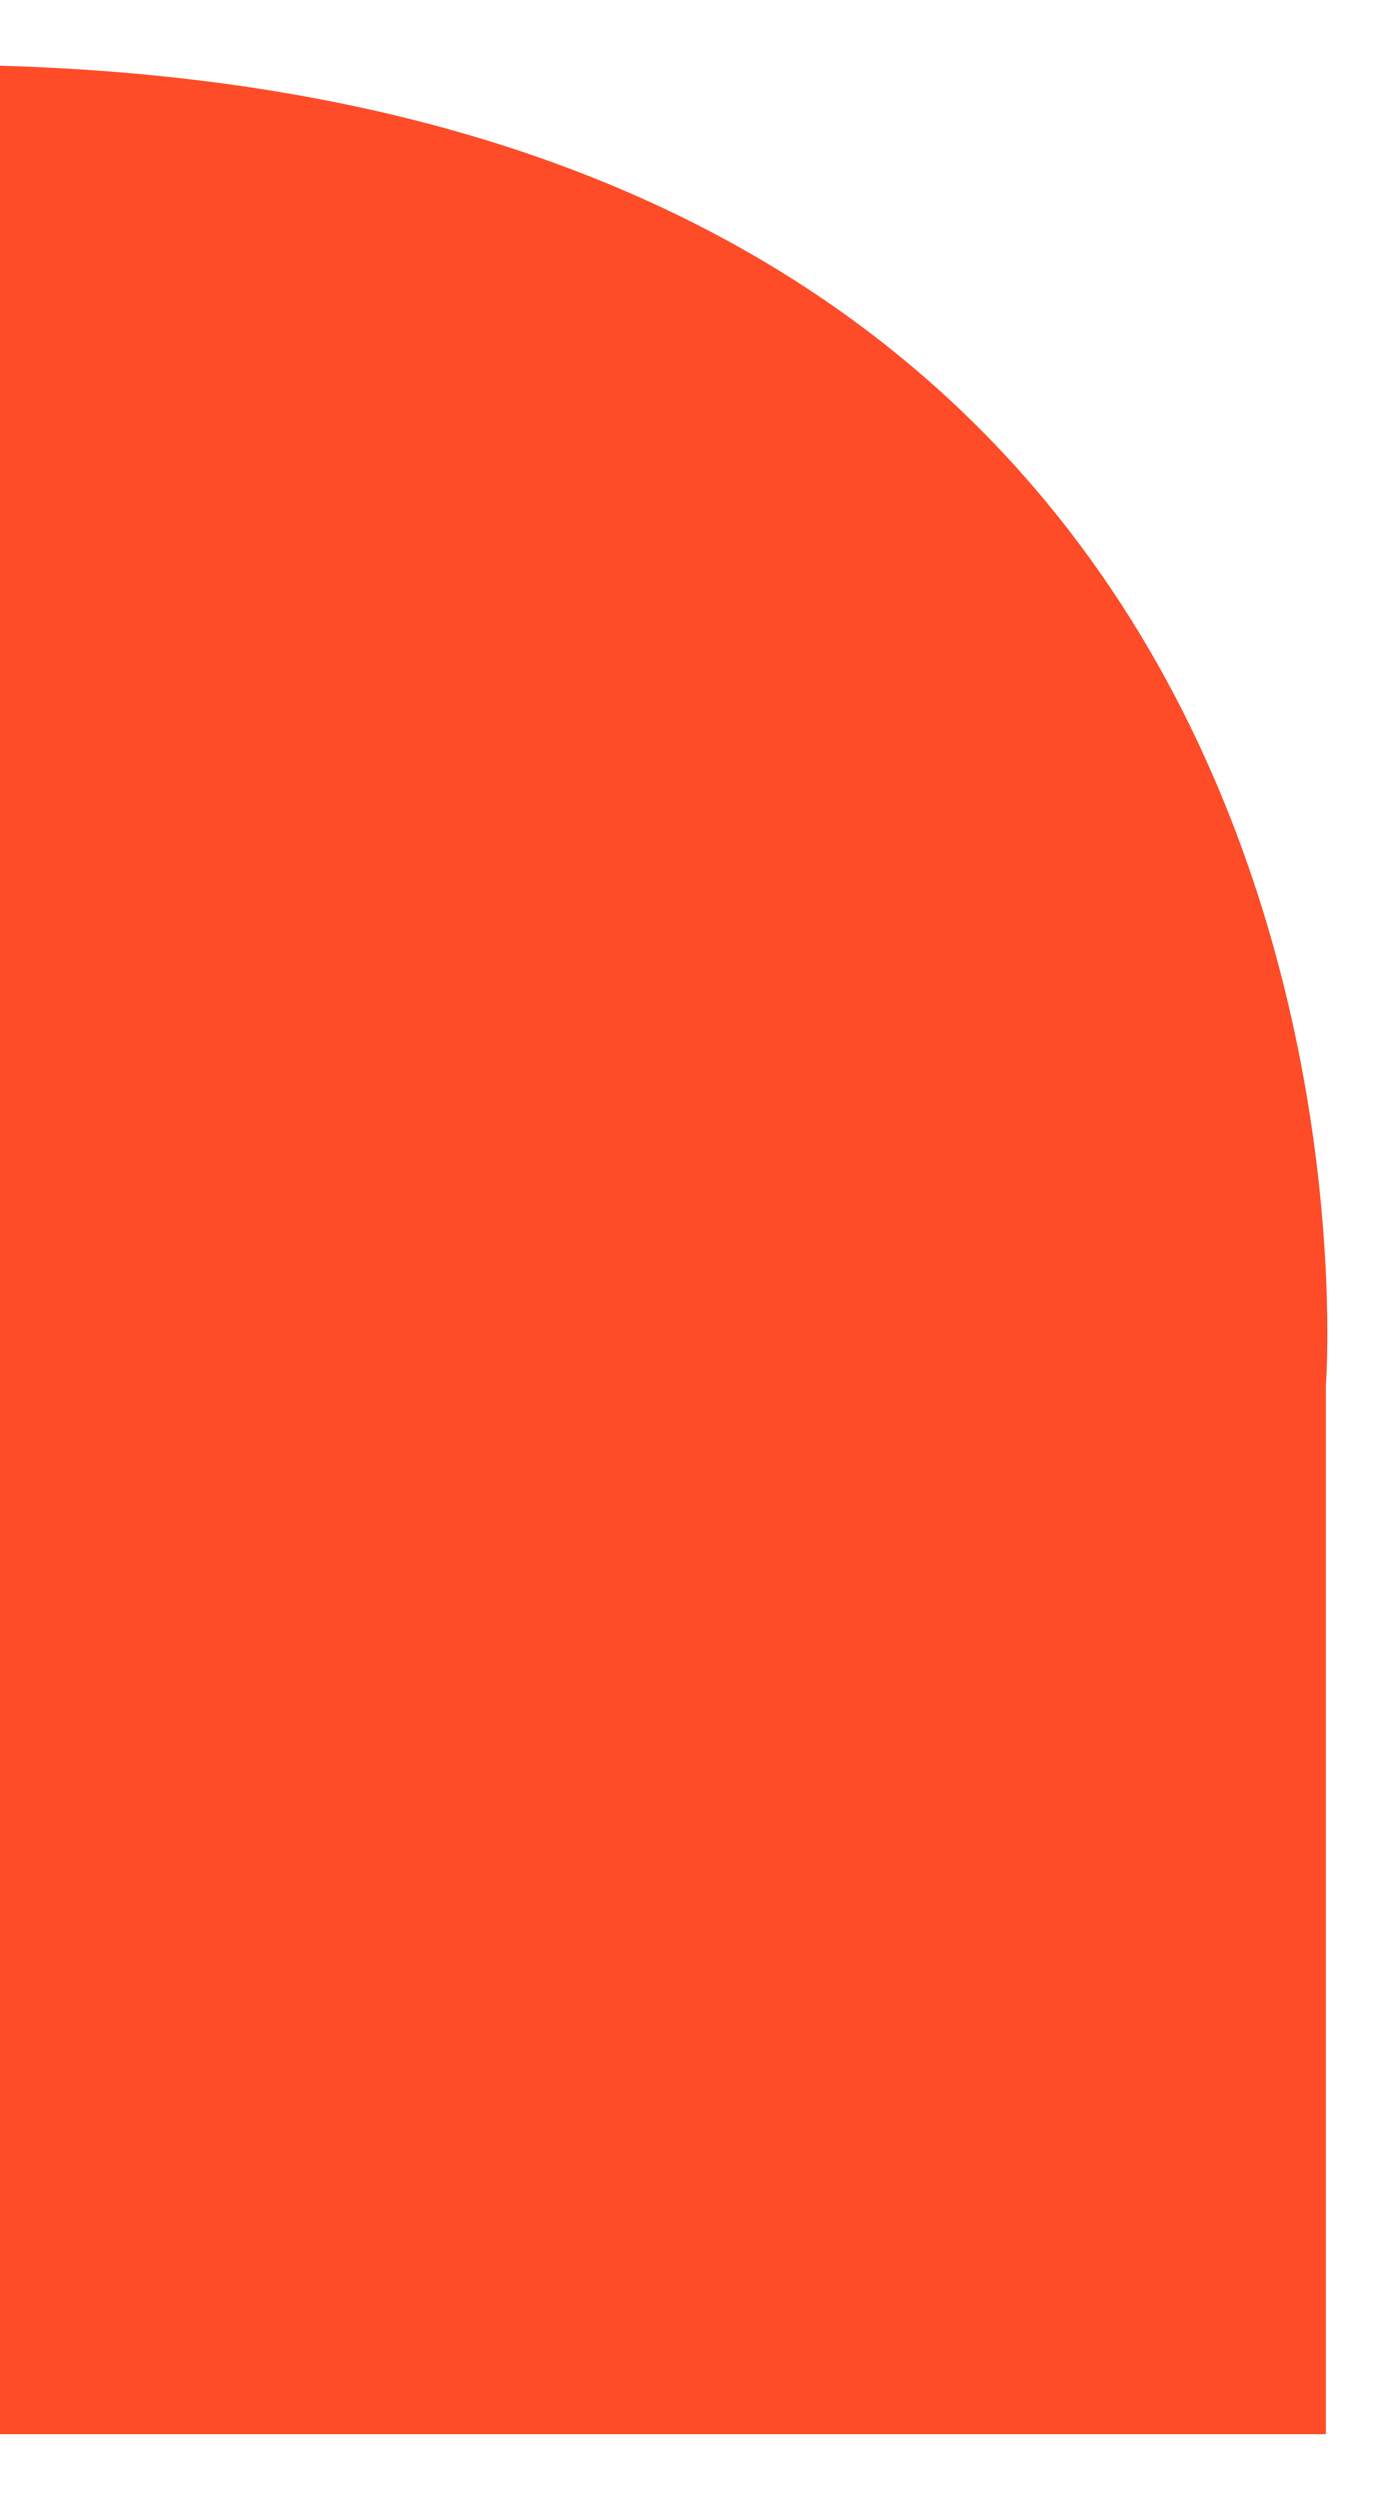 <svg xmlns:dc="http://purl.org/dc/elements/1.1/" xmlns:cc="http://creativecommons.org/ns#" xmlns:rdf="http://www.w3.org/1999/02/22-rdf-syntax-ns#" xmlns:svg="http://www.w3.org/2000/svg" xmlns="http://www.w3.org/2000/svg" xmlns:sodipodi="http://sodipodi.sourceforge.net/DTD/sodipodi-0.dtd" xmlns:inkscape="http://www.inkscape.org/namespaces/inkscape" width="42.406mm" height="76.075mm" viewBox="0 0 42.406 76.075" id="svg3700" inkscape:version="1.0 (4035a4fb49, 2020-05-01)" sodipodi:docname="contact shape.svg"><defs id="defs3694"></defs><g inkscape:label="Layer 1" inkscape:groupmode="layer" id="layer1" transform="translate(-136.626,-26.528)"><path d="m 136.626,100.602 h 40.362 V 68.687 c 0,0 3.013,-38.914 -40.362,-40.159 z" style="fill:#fe4b28;fill-opacity:1;fill-rule:nonzero;stroke:none;stroke-width:0.353" id="path394"></path></g></svg>